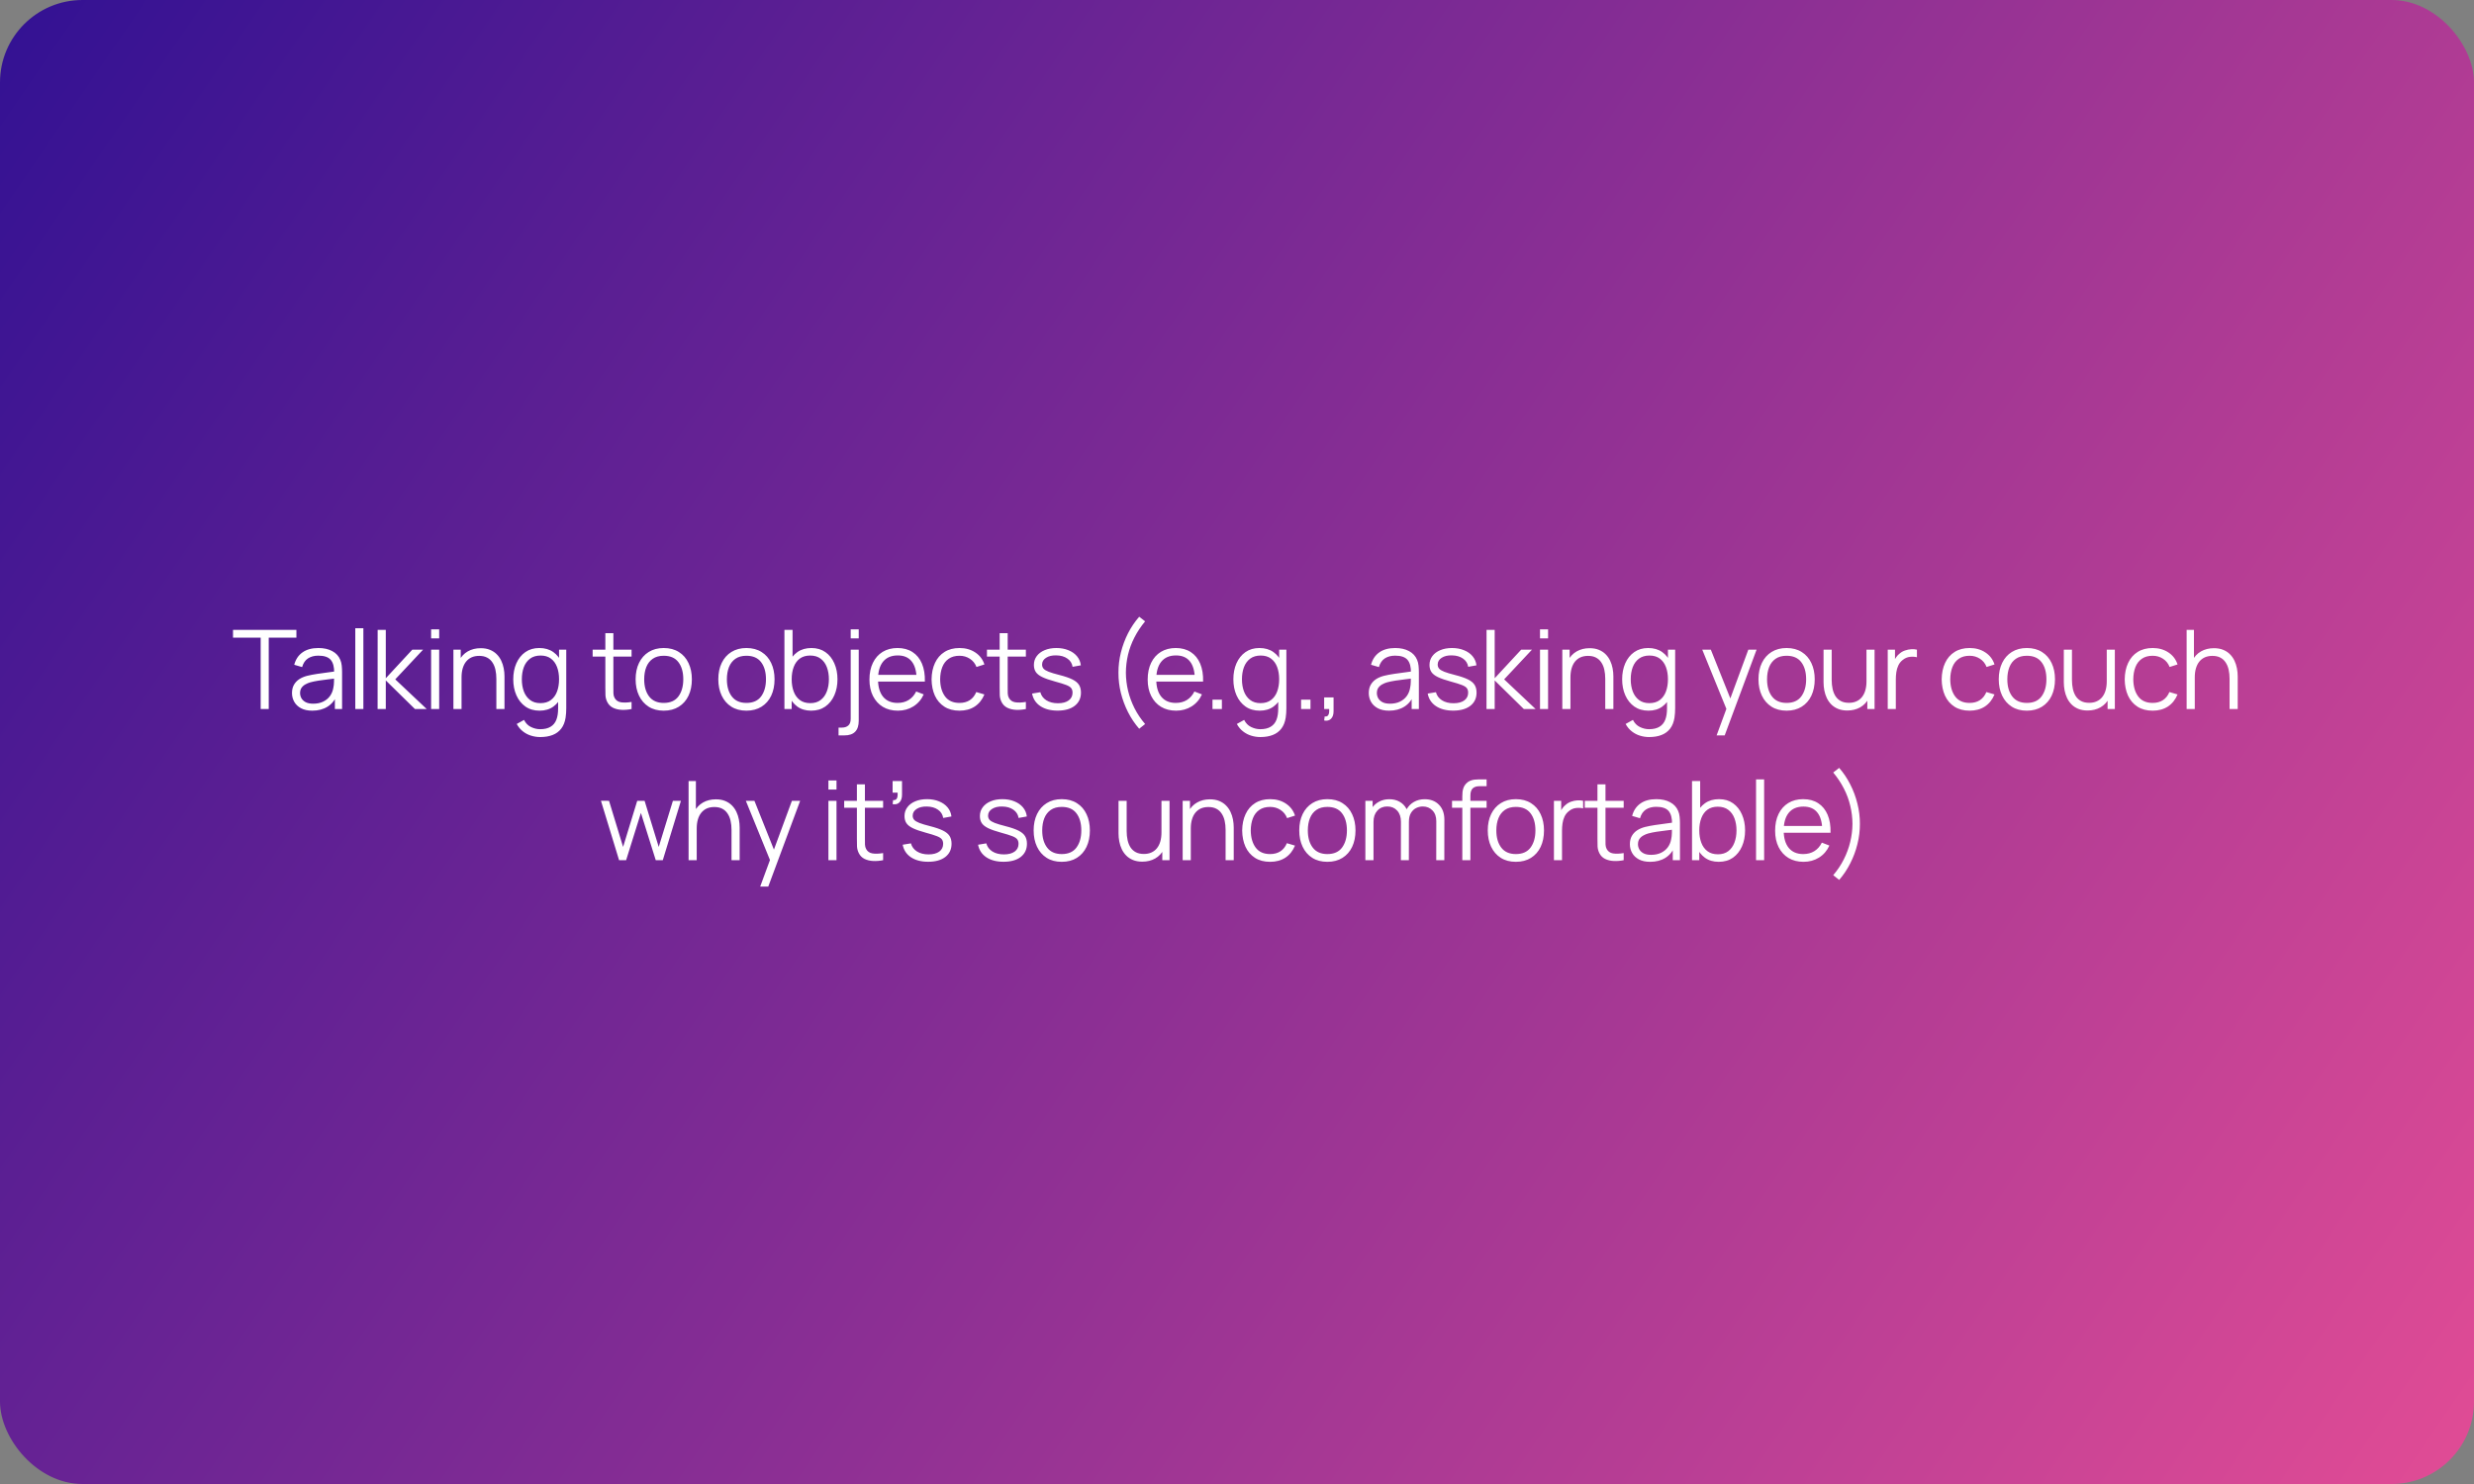 <?xml version="1.0" encoding="UTF-8"?> <svg xmlns="http://www.w3.org/2000/svg" width="900" height="540" viewBox="0 0 900 540" fill="none"><rect x="0" y="0" width="900" height="540" fill="#808080" stroke="none"/><rect width="900" height="540" rx="30" fill="url(#paint0_linear_3968_1080)"></rect><path d="M94.828 258V232.02H84.768V229.2H107.828V232.02H97.768V258H94.828ZM113.603 258.6C111.976 258.6 110.609 258.307 109.503 257.72C108.409 257.133 107.589 256.353 107.043 255.38C106.496 254.407 106.223 253.347 106.223 252.2C106.223 251.027 106.456 250.027 106.923 249.2C107.403 248.36 108.049 247.673 108.863 247.14C109.689 246.607 110.643 246.2 111.723 245.92C112.816 245.653 114.023 245.42 115.343 245.22C116.676 245.007 117.976 244.827 119.243 244.68C120.523 244.52 121.643 244.367 122.603 244.22L121.563 244.86C121.603 242.727 121.189 241.147 120.323 240.12C119.456 239.093 117.949 238.58 115.803 238.58C114.323 238.58 113.069 238.913 112.043 239.58C111.029 240.247 110.316 241.3 109.903 242.74L107.043 241.9C107.536 239.967 108.529 238.467 110.023 237.4C111.516 236.333 113.456 235.8 115.843 235.8C117.816 235.8 119.489 236.173 120.863 236.92C122.249 237.653 123.229 238.72 123.803 240.12C124.069 240.747 124.243 241.447 124.323 242.22C124.403 242.993 124.443 243.78 124.443 244.58V258H121.823V252.58L122.583 252.9C121.849 254.753 120.709 256.167 119.163 257.14C117.616 258.113 115.763 258.6 113.603 258.6ZM113.943 256.06C115.316 256.06 116.516 255.813 117.543 255.32C118.569 254.827 119.396 254.153 120.023 253.3C120.649 252.433 121.056 251.46 121.243 250.38C121.403 249.687 121.489 248.927 121.503 248.1C121.516 247.26 121.523 246.633 121.523 246.22L122.643 246.8C121.643 246.933 120.556 247.067 119.383 247.2C118.223 247.333 117.076 247.487 115.943 247.66C114.823 247.833 113.809 248.04 112.903 248.28C112.289 248.453 111.696 248.7 111.123 249.02C110.549 249.327 110.076 249.74 109.703 250.26C109.343 250.78 109.163 251.427 109.163 252.2C109.163 252.827 109.316 253.433 109.623 254.02C109.943 254.607 110.449 255.093 111.143 255.48C111.849 255.867 112.783 256.06 113.943 256.06ZM129.249 258V228.6H132.189V258H129.249ZM137.365 258L137.385 229.2H140.345V246.8L149.985 236.4H153.905L143.785 247.2L155.225 258H150.945L140.345 247.6V258H137.365ZM156.829 232.3V229H159.769V232.3H156.829ZM156.829 258V236.4H159.769V258H156.829ZM180.565 258V246.98C180.565 245.78 180.452 244.68 180.225 243.68C179.998 242.667 179.632 241.787 179.125 241.04C178.632 240.28 177.985 239.693 177.185 239.28C176.398 238.867 175.438 238.66 174.305 238.66C173.265 238.66 172.345 238.84 171.545 239.2C170.758 239.56 170.092 240.08 169.545 240.76C169.012 241.427 168.605 242.24 168.325 243.2C168.045 244.16 167.905 245.253 167.905 246.48L165.825 246.02C165.825 243.807 166.212 241.947 166.985 240.44C167.758 238.933 168.825 237.793 170.185 237.02C171.545 236.247 173.105 235.86 174.865 235.86C176.158 235.86 177.285 236.06 178.245 236.46C179.218 236.86 180.038 237.4 180.705 238.08C181.385 238.76 181.932 239.54 182.345 240.42C182.758 241.287 183.058 242.213 183.245 243.2C183.432 244.173 183.525 245.147 183.525 246.12V258H180.565ZM164.945 258V236.4H167.605V241.72H167.905V258H164.945ZM196.495 268.2C195.388 268.2 194.295 268.033 193.215 267.7C192.148 267.38 191.162 266.867 190.255 266.16C189.348 265.467 188.588 264.56 187.975 263.44L190.635 261.96C191.235 263.16 192.075 264.02 193.155 264.54C194.248 265.073 195.362 265.34 196.495 265.34C198.055 265.34 199.315 265.047 200.275 264.46C201.248 263.887 201.955 263.033 202.395 261.9C202.835 260.767 203.048 259.353 203.035 257.66V251.9H203.375V236.4H205.995V257.7C205.995 258.313 205.975 258.9 205.935 259.46C205.908 260.033 205.848 260.593 205.755 261.14C205.502 262.753 204.975 264.08 204.175 265.12C203.388 266.16 202.348 266.933 201.055 267.44C199.775 267.947 198.255 268.2 196.495 268.2ZM196.295 258.6C194.282 258.6 192.562 258.1 191.135 257.1C189.708 256.087 188.615 254.72 187.855 253C187.095 251.28 186.715 249.34 186.715 247.18C186.715 245.033 187.088 243.1 187.835 241.38C188.595 239.66 189.682 238.3 191.095 237.3C192.508 236.3 194.202 235.8 196.175 235.8C198.202 235.8 199.908 236.293 201.295 237.28C202.682 238.267 203.728 239.62 204.435 241.34C205.155 243.047 205.515 244.993 205.515 247.18C205.515 249.327 205.162 251.267 204.455 253C203.748 254.72 202.708 256.087 201.335 257.1C199.962 258.1 198.282 258.6 196.295 258.6ZM196.595 255.86C198.128 255.86 199.395 255.487 200.395 254.74C201.395 253.993 202.142 252.967 202.635 251.66C203.128 250.34 203.375 248.847 203.375 247.18C203.375 245.487 203.128 243.993 202.635 242.7C202.142 241.393 201.395 240.373 200.395 239.64C199.408 238.907 198.162 238.54 196.655 238.54C195.108 238.54 193.828 238.92 192.815 239.68C191.802 240.44 191.048 241.473 190.555 242.78C190.075 244.087 189.835 245.553 189.835 247.18C189.835 248.82 190.082 250.3 190.575 251.62C191.082 252.927 191.835 253.96 192.835 254.72C193.835 255.48 195.088 255.86 196.595 255.86ZM229.755 258C228.541 258.253 227.341 258.353 226.155 258.3C224.981 258.247 223.928 257.993 222.995 257.54C222.075 257.087 221.375 256.38 220.895 255.42C220.508 254.62 220.295 253.813 220.255 253C220.228 252.173 220.215 251.233 220.215 250.18V230.4H223.135V250.06C223.135 250.967 223.141 251.727 223.155 252.34C223.181 252.94 223.321 253.473 223.575 253.94C224.055 254.833 224.815 255.367 225.855 255.54C226.908 255.713 228.208 255.673 229.755 255.42V258ZM215.595 238.92V236.4H229.755V238.92H215.595ZM241.449 258.6C239.302 258.6 237.469 258.113 235.949 257.14C234.429 256.167 233.262 254.82 232.449 253.1C231.636 251.38 231.229 249.407 231.229 247.18C231.229 244.913 231.642 242.927 232.469 241.22C233.296 239.513 234.469 238.187 235.989 237.24C237.522 236.28 239.342 235.8 241.449 235.8C243.609 235.8 245.449 236.287 246.969 237.26C248.502 238.22 249.669 239.56 250.469 241.28C251.282 242.987 251.689 244.953 251.689 247.18C251.689 249.447 251.282 251.44 250.469 253.16C249.656 254.867 248.482 256.2 246.949 257.16C245.416 258.12 243.582 258.6 241.449 258.6ZM241.449 255.78C243.849 255.78 245.636 254.987 246.809 253.4C247.982 251.8 248.569 249.727 248.569 247.18C248.569 244.567 247.976 242.487 246.789 240.94C245.616 239.393 243.836 238.62 241.449 238.62C239.836 238.62 238.502 238.987 237.449 239.72C236.409 240.44 235.629 241.447 235.109 242.74C234.602 244.02 234.349 245.5 234.349 247.18C234.349 249.78 234.949 251.867 236.149 253.44C237.349 255 239.116 255.78 241.449 255.78ZM271.529 258.6C269.382 258.6 267.549 258.113 266.029 257.14C264.509 256.167 263.342 254.82 262.529 253.1C261.715 251.38 261.309 249.407 261.309 247.18C261.309 244.913 261.722 242.927 262.549 241.22C263.375 239.513 264.549 238.187 266.069 237.24C267.602 236.28 269.422 235.8 271.529 235.8C273.689 235.8 275.529 236.287 277.049 237.26C278.582 238.22 279.749 239.56 280.549 241.28C281.362 242.987 281.769 244.953 281.769 247.18C281.769 249.447 281.362 251.44 280.549 253.16C279.735 254.867 278.562 256.2 277.029 257.16C275.495 258.12 273.662 258.6 271.529 258.6ZM271.529 255.78C273.929 255.78 275.715 254.987 276.889 253.4C278.062 251.8 278.649 249.727 278.649 247.18C278.649 244.567 278.055 242.487 276.869 240.94C275.695 239.393 273.915 238.62 271.529 238.62C269.915 238.62 268.582 238.987 267.529 239.72C266.489 240.44 265.709 241.447 265.189 242.74C264.682 244.02 264.429 245.5 264.429 247.18C264.429 249.78 265.029 251.867 266.229 253.44C267.429 255 269.195 255.78 271.529 255.78ZM295.08 258.6C293.094 258.6 291.414 258.1 290.04 257.1C288.667 256.087 287.627 254.72 286.92 253C286.214 251.267 285.86 249.327 285.86 247.18C285.86 244.993 286.214 243.047 286.92 241.34C287.64 239.62 288.694 238.267 290.08 237.28C291.467 236.293 293.174 235.8 295.2 235.8C297.174 235.8 298.867 236.3 300.28 237.3C301.694 238.3 302.774 239.66 303.52 241.38C304.28 243.1 304.66 245.033 304.66 247.18C304.66 249.34 304.28 251.28 303.52 253C302.76 254.72 301.667 256.087 300.24 257.1C298.814 258.1 297.094 258.6 295.08 258.6ZM285.36 258V229.2H288.32V241.74H288V258H285.36ZM294.78 255.86C296.287 255.86 297.54 255.48 298.54 254.72C299.54 253.96 300.287 252.927 300.78 251.62C301.287 250.3 301.54 248.82 301.54 247.18C301.54 245.553 301.294 244.087 300.8 242.78C300.307 241.473 299.554 240.44 298.54 239.68C297.54 238.92 296.267 238.54 294.72 238.54C293.214 238.54 291.96 238.907 290.96 239.64C289.974 240.373 289.234 241.393 288.74 242.7C288.247 243.993 288 245.487 288 247.18C288 248.847 288.247 250.34 288.74 251.66C289.234 252.967 289.98 253.993 290.98 254.74C291.98 255.487 293.247 255.86 294.78 255.86ZM305.052 267.6V264.76H306.272C307.246 264.76 308.019 264.507 308.592 264C309.179 263.507 309.472 262.673 309.472 261.5V236.4H312.392V262.24C312.392 264.04 311.959 265.38 311.092 266.26C310.239 267.153 308.926 267.6 307.152 267.6H305.052ZM309.472 232.3V229H312.392V232.3H309.472ZM326.631 258.6C324.525 258.6 322.698 258.133 321.151 257.2C319.618 256.267 318.425 254.953 317.571 253.26C316.718 251.567 316.291 249.58 316.291 247.3C316.291 244.94 316.711 242.9 317.551 241.18C318.391 239.46 319.571 238.133 321.091 237.2C322.625 236.267 324.431 235.8 326.511 235.8C328.645 235.8 330.465 236.293 331.971 237.28C333.478 238.253 334.618 239.653 335.391 241.48C336.165 243.307 336.518 245.487 336.451 248.02H333.451V246.98C333.398 244.18 332.791 242.067 331.631 240.64C330.485 239.213 328.805 238.5 326.591 238.5C324.271 238.5 322.491 239.253 321.251 240.76C320.025 242.267 319.411 244.413 319.411 247.2C319.411 249.92 320.025 252.033 321.251 253.54C322.491 255.033 324.245 255.78 326.511 255.78C328.058 255.78 329.405 255.427 330.551 254.72C331.711 254 332.625 252.967 333.291 251.62L336.031 252.68C335.178 254.56 333.918 256.02 332.251 257.06C330.598 258.087 328.725 258.6 326.631 258.6ZM318.371 248.02V245.56H334.871V248.02H318.371ZM349.05 258.6C346.877 258.6 345.037 258.113 343.53 257.14C342.023 256.167 340.877 254.827 340.09 253.12C339.317 251.4 338.917 249.427 338.89 247.2C338.917 244.933 339.33 242.947 340.13 241.24C340.93 239.52 342.083 238.187 343.59 237.24C345.097 236.28 346.923 235.8 349.07 235.8C351.257 235.8 353.157 236.333 354.77 237.4C356.397 238.467 357.51 239.927 358.11 241.78L355.23 242.7C354.723 241.407 353.917 240.407 352.81 239.7C351.717 238.98 350.463 238.62 349.05 238.62C347.463 238.62 346.15 238.987 345.11 239.72C344.07 240.44 343.297 241.447 342.79 242.74C342.283 244.033 342.023 245.52 342.01 247.2C342.037 249.787 342.637 251.867 343.81 253.44C344.983 255 346.73 255.78 349.05 255.78C350.517 255.78 351.763 255.447 352.79 254.78C353.83 254.1 354.617 253.113 355.15 251.82L358.11 252.7C357.31 254.62 356.137 256.087 354.59 257.1C353.043 258.1 351.197 258.6 349.05 258.6ZM373.198 258C371.985 258.253 370.785 258.353 369.598 258.3C368.425 258.247 367.372 257.993 366.438 257.54C365.518 257.087 364.818 256.38 364.338 255.42C363.952 254.62 363.738 253.813 363.698 253C363.672 252.173 363.658 251.233 363.658 250.18V230.4H366.578V250.06C366.578 250.967 366.585 251.727 366.598 252.34C366.625 252.94 366.765 253.473 367.018 253.94C367.498 254.833 368.258 255.367 369.298 255.54C370.352 255.713 371.652 255.673 373.198 255.42V258ZM359.038 238.92V236.4H373.198V238.92H359.038ZM384.714 258.58C382.181 258.58 380.094 258.033 378.454 256.94C376.827 255.847 375.827 254.327 375.454 252.38L378.454 251.88C378.774 253.107 379.501 254.087 380.634 254.82C381.781 255.54 383.194 255.9 384.874 255.9C386.514 255.9 387.807 255.56 388.754 254.88C389.701 254.187 390.174 253.247 390.174 252.06C390.174 251.393 390.021 250.853 389.714 250.44C389.421 250.013 388.814 249.62 387.894 249.26C386.974 248.9 385.601 248.473 383.774 247.98C381.814 247.447 380.281 246.913 379.174 246.38C378.067 245.847 377.281 245.233 376.814 244.54C376.347 243.833 376.114 242.973 376.114 241.96C376.114 240.733 376.461 239.66 377.154 238.74C377.847 237.807 378.807 237.087 380.034 236.58C381.261 236.06 382.687 235.8 384.314 235.8C385.941 235.8 387.394 236.067 388.674 236.6C389.967 237.12 391.007 237.853 391.794 238.8C392.581 239.747 393.047 240.847 393.194 242.1L390.194 242.64C389.994 241.373 389.361 240.373 388.294 239.64C387.241 238.893 385.901 238.507 384.274 238.48C382.741 238.44 381.494 238.733 380.534 239.36C379.574 239.973 379.094 240.793 379.094 241.82C379.094 242.393 379.267 242.887 379.614 243.3C379.961 243.7 380.587 244.08 381.494 244.44C382.414 244.8 383.721 245.193 385.414 245.62C387.401 246.127 388.961 246.66 390.094 247.22C391.227 247.78 392.034 248.44 392.514 249.2C392.994 249.96 393.234 250.9 393.234 252.02C393.234 254.06 392.474 255.667 390.954 256.84C389.447 258 387.367 258.58 384.714 258.58ZM414.417 265.18C412.844 263.38 411.491 261.367 410.357 259.14C409.237 256.927 408.371 254.6 407.757 252.16C407.157 249.72 406.864 247.267 406.877 244.8C406.864 242.333 407.157 239.88 407.757 237.44C408.371 234.987 409.237 232.653 410.357 230.44C411.491 228.227 412.844 226.22 414.417 224.42L416.577 226.1C415.031 227.953 413.737 229.9 412.697 231.94C411.657 233.967 410.877 236.06 410.357 238.22C409.851 240.38 409.591 242.573 409.577 244.8C409.591 247 409.857 249.193 410.377 251.38C410.911 253.553 411.691 255.667 412.717 257.72C413.757 259.76 415.044 261.673 416.577 263.46L414.417 265.18ZM427.847 258.6C425.74 258.6 423.914 258.133 422.367 257.2C420.834 256.267 419.64 254.953 418.787 253.26C417.934 251.567 417.507 249.58 417.507 247.3C417.507 244.94 417.927 242.9 418.767 241.18C419.607 239.46 420.787 238.133 422.307 237.2C423.84 236.267 425.647 235.8 427.727 235.8C429.86 235.8 431.68 236.293 433.187 237.28C434.694 238.253 435.834 239.653 436.607 241.48C437.38 243.307 437.734 245.487 437.667 248.02H434.667V246.98C434.614 244.18 434.007 242.067 432.847 240.64C431.7 239.213 430.02 238.5 427.807 238.5C425.487 238.5 423.707 239.253 422.467 240.76C421.24 242.267 420.627 244.413 420.627 247.2C420.627 249.92 421.24 252.033 422.467 253.54C423.707 255.033 425.46 255.78 427.727 255.78C429.274 255.78 430.62 255.427 431.767 254.72C432.927 254 433.84 252.967 434.507 251.62L437.247 252.68C436.394 254.56 435.134 256.02 433.467 257.06C431.814 258.087 429.94 258.6 427.847 258.6ZM419.587 248.02V245.56H436.087V248.02H419.587ZM441.084 258V254.58H444.504V258H441.084ZM458.46 268.2C457.354 268.2 456.26 268.033 455.18 267.7C454.114 267.38 453.127 266.867 452.22 266.16C451.314 265.467 450.554 264.56 449.94 263.44L452.6 261.96C453.2 263.16 454.04 264.02 455.12 264.54C456.214 265.073 457.327 265.34 458.46 265.34C460.02 265.34 461.28 265.047 462.24 264.46C463.214 263.887 463.92 263.033 464.36 261.9C464.8 260.767 465.014 259.353 465 257.66V251.9H465.34V236.4H467.96V257.7C467.96 258.313 467.94 258.9 467.9 259.46C467.874 260.033 467.814 260.593 467.72 261.14C467.467 262.753 466.94 264.08 466.14 265.12C465.354 266.16 464.314 266.933 463.02 267.44C461.74 267.947 460.22 268.2 458.46 268.2ZM458.26 258.6C456.247 258.6 454.527 258.1 453.1 257.1C451.674 256.087 450.58 254.72 449.82 253C449.06 251.28 448.68 249.34 448.68 247.18C448.68 245.033 449.054 243.1 449.8 241.38C450.56 239.66 451.647 238.3 453.06 237.3C454.474 236.3 456.167 235.8 458.14 235.8C460.167 235.8 461.874 236.293 463.26 237.28C464.647 238.267 465.694 239.62 466.4 241.34C467.12 243.047 467.48 244.993 467.48 247.18C467.48 249.327 467.127 251.267 466.42 253C465.714 254.72 464.674 256.087 463.3 257.1C461.927 258.1 460.247 258.6 458.26 258.6ZM458.56 255.86C460.094 255.86 461.36 255.487 462.36 254.74C463.36 253.993 464.107 252.967 464.6 251.66C465.094 250.34 465.34 248.847 465.34 247.18C465.34 245.487 465.094 243.993 464.6 242.7C464.107 241.393 463.36 240.373 462.36 239.64C461.374 238.907 460.127 238.54 458.62 238.54C457.074 238.54 455.794 238.92 454.78 239.68C453.767 240.44 453.014 241.473 452.52 242.78C452.04 244.087 451.8 245.553 451.8 247.18C451.8 248.82 452.047 250.3 452.54 251.62C453.047 252.927 453.8 253.96 454.8 254.72C455.8 255.48 457.054 255.86 458.56 255.86ZM473.312 258V254.58H476.732V258H473.312ZM481.709 262.18L481.889 260.72C482.422 260.76 482.809 260.653 483.049 260.4C483.289 260.147 483.435 259.807 483.489 259.38C483.542 258.953 483.555 258.493 483.529 258H481.709V253.78H485.129V258.8C485.129 260.027 484.815 260.947 484.189 261.56C483.575 262.173 482.749 262.38 481.709 262.18ZM505.321 258.6C503.695 258.6 502.328 258.307 501.221 257.72C500.128 257.133 499.308 256.353 498.761 255.38C498.215 254.407 497.941 253.347 497.941 252.2C497.941 251.027 498.175 250.027 498.641 249.2C499.121 248.36 499.768 247.673 500.581 247.14C501.408 246.607 502.361 246.2 503.441 245.92C504.535 245.653 505.741 245.42 507.061 245.22C508.395 245.007 509.695 244.827 510.961 244.68C512.241 244.52 513.361 244.367 514.321 244.22L513.281 244.86C513.321 242.727 512.908 241.147 512.041 240.12C511.175 239.093 509.668 238.58 507.521 238.58C506.041 238.58 504.788 238.913 503.761 239.58C502.748 240.247 502.035 241.3 501.621 242.74L498.761 241.9C499.255 239.967 500.248 238.467 501.741 237.4C503.235 236.333 505.175 235.8 507.561 235.8C509.535 235.8 511.208 236.173 512.581 236.92C513.968 237.653 514.948 238.72 515.521 240.12C515.788 240.747 515.961 241.447 516.041 242.22C516.121 242.993 516.161 243.78 516.161 244.58V258H513.541V252.58L514.301 252.9C513.568 254.753 512.428 256.167 510.881 257.14C509.335 258.113 507.481 258.6 505.321 258.6ZM505.661 256.06C507.035 256.06 508.235 255.813 509.261 255.32C510.288 254.827 511.115 254.153 511.741 253.3C512.368 252.433 512.775 251.46 512.961 250.38C513.121 249.687 513.208 248.927 513.221 248.1C513.235 247.26 513.241 246.633 513.241 246.22L514.361 246.8C513.361 246.933 512.275 247.067 511.101 247.2C509.941 247.333 508.795 247.487 507.661 247.66C506.541 247.833 505.528 248.04 504.621 248.28C504.008 248.453 503.415 248.7 502.841 249.02C502.268 249.327 501.795 249.74 501.421 250.26C501.061 250.78 500.881 251.427 500.881 252.2C500.881 252.827 501.035 253.433 501.341 254.02C501.661 254.607 502.168 255.093 502.861 255.48C503.568 255.867 504.501 256.06 505.661 256.06ZM528.628 258.58C526.095 258.58 524.008 258.033 522.368 256.94C520.741 255.847 519.741 254.327 519.368 252.38L522.368 251.88C522.688 253.107 523.415 254.087 524.548 254.82C525.695 255.54 527.108 255.9 528.788 255.9C530.428 255.9 531.721 255.56 532.668 254.88C533.615 254.187 534.088 253.247 534.088 252.06C534.088 251.393 533.935 250.853 533.628 250.44C533.335 250.013 532.728 249.62 531.808 249.26C530.888 248.9 529.515 248.473 527.688 247.98C525.728 247.447 524.195 246.913 523.088 246.38C521.981 245.847 521.195 245.233 520.728 244.54C520.261 243.833 520.028 242.973 520.028 241.96C520.028 240.733 520.375 239.66 521.068 238.74C521.761 237.807 522.721 237.087 523.948 236.58C525.175 236.06 526.601 235.8 528.228 235.8C529.855 235.8 531.308 236.067 532.588 236.6C533.881 237.12 534.921 237.853 535.708 238.8C536.495 239.747 536.961 240.847 537.108 242.1L534.108 242.64C533.908 241.373 533.275 240.373 532.208 239.64C531.155 238.893 529.815 238.507 528.188 238.48C526.655 238.44 525.408 238.733 524.448 239.36C523.488 239.973 523.008 240.793 523.008 241.82C523.008 242.393 523.181 242.887 523.528 243.3C523.875 243.7 524.501 244.08 525.408 244.44C526.328 244.8 527.635 245.193 529.328 245.62C531.315 246.127 532.875 246.66 534.008 247.22C535.141 247.78 535.948 248.44 536.428 249.2C536.908 249.96 537.148 250.9 537.148 252.02C537.148 254.06 536.388 255.667 534.868 256.84C533.361 258 531.281 258.58 528.628 258.58ZM540.764 258L540.784 229.2H543.744V246.8L553.384 236.4H557.304L547.184 247.2L558.624 258H554.344L543.744 247.6V258H540.764ZM560.227 232.3V229H563.167V232.3H560.227ZM560.227 258V236.4H563.167V258H560.227ZM583.963 258V246.98C583.963 245.78 583.85 244.68 583.623 243.68C583.397 242.667 583.03 241.787 582.523 241.04C582.03 240.28 581.383 239.693 580.583 239.28C579.797 238.867 578.837 238.66 577.703 238.66C576.663 238.66 575.743 238.84 574.943 239.2C574.157 239.56 573.49 240.08 572.943 240.76C572.41 241.427 572.003 242.24 571.723 243.2C571.443 244.16 571.303 245.253 571.303 246.48L569.223 246.02C569.223 243.807 569.61 241.947 570.383 240.44C571.157 238.933 572.223 237.793 573.583 237.02C574.943 236.247 576.503 235.86 578.263 235.86C579.557 235.86 580.683 236.06 581.643 236.46C582.617 236.86 583.437 237.4 584.103 238.08C584.783 238.76 585.33 239.54 585.743 240.42C586.157 241.287 586.457 242.213 586.643 243.2C586.83 244.173 586.923 245.147 586.923 246.12V258H583.963ZM568.343 258V236.4H571.003V241.72H571.303V258H568.343ZM599.893 268.2C598.787 268.2 597.693 268.033 596.613 267.7C595.547 267.38 594.56 266.867 593.653 266.16C592.747 265.467 591.987 264.56 591.373 263.44L594.033 261.96C594.633 263.16 595.473 264.02 596.553 264.54C597.647 265.073 598.76 265.34 599.893 265.34C601.453 265.34 602.713 265.047 603.673 264.46C604.647 263.887 605.353 263.033 605.793 261.9C606.233 260.767 606.447 259.353 606.433 257.66V251.9H606.773V236.4H609.393V257.7C609.393 258.313 609.373 258.9 609.333 259.46C609.307 260.033 609.247 260.593 609.153 261.14C608.9 262.753 608.373 264.08 607.573 265.12C606.787 266.16 605.747 266.933 604.453 267.44C603.173 267.947 601.653 268.2 599.893 268.2ZM599.693 258.6C597.68 258.6 595.96 258.1 594.533 257.1C593.107 256.087 592.013 254.72 591.253 253C590.493 251.28 590.113 249.34 590.113 247.18C590.113 245.033 590.487 243.1 591.233 241.38C591.993 239.66 593.08 238.3 594.493 237.3C595.907 236.3 597.6 235.8 599.573 235.8C601.6 235.8 603.307 236.293 604.693 237.28C606.08 238.267 607.127 239.62 607.833 241.34C608.553 243.047 608.913 244.993 608.913 247.18C608.913 249.327 608.56 251.267 607.853 253C607.147 254.72 606.107 256.087 604.733 257.1C603.36 258.1 601.68 258.6 599.693 258.6ZM599.993 255.86C601.527 255.86 602.793 255.487 603.793 254.74C604.793 253.993 605.54 252.967 606.033 251.66C606.527 250.34 606.773 248.847 606.773 247.18C606.773 245.487 606.527 243.993 606.033 242.7C605.54 241.393 604.793 240.373 603.793 239.64C602.807 238.907 601.56 238.54 600.053 238.54C598.507 238.54 597.227 238.92 596.213 239.68C595.2 240.44 594.447 241.473 593.953 242.78C593.473 244.087 593.233 245.553 593.233 247.18C593.233 248.82 593.48 250.3 593.973 251.62C594.48 252.927 595.233 253.96 596.233 254.72C597.233 255.48 598.487 255.86 599.993 255.86ZM624.473 267.6L628.653 256.26L628.713 259.62L619.253 236.4H622.373L630.133 255.82H628.853L636.013 236.4H639.013L627.413 267.6H624.473ZM649.925 258.6C647.779 258.6 645.945 258.113 644.425 257.14C642.905 256.167 641.739 254.82 640.925 253.1C640.112 251.38 639.705 249.407 639.705 247.18C639.705 244.913 640.119 242.927 640.945 241.22C641.772 239.513 642.945 238.187 644.465 237.24C645.999 236.28 647.819 235.8 649.925 235.8C652.085 235.8 653.925 236.287 655.445 237.26C656.979 238.22 658.145 239.56 658.945 241.28C659.759 242.987 660.165 244.953 660.165 247.18C660.165 249.447 659.759 251.44 658.945 253.16C658.132 254.867 656.959 256.2 655.425 257.16C653.892 258.12 652.059 258.6 649.925 258.6ZM649.925 255.78C652.325 255.78 654.112 254.987 655.285 253.4C656.459 251.8 657.045 249.727 657.045 247.18C657.045 244.567 656.452 242.487 655.265 240.94C654.092 239.393 652.312 238.62 649.925 238.62C648.312 238.62 646.979 238.987 645.925 239.72C644.885 240.44 644.105 241.447 643.585 242.74C643.079 244.02 642.825 245.5 642.825 247.18C642.825 249.78 643.425 251.867 644.625 253.44C645.825 255 647.592 255.78 649.925 255.78ZM672.037 258.54C670.744 258.54 669.611 258.34 668.637 257.94C667.677 257.54 666.857 257 666.177 256.32C665.511 255.64 664.971 254.867 664.557 254C664.144 253.12 663.844 252.193 663.657 251.22C663.471 250.233 663.377 249.253 663.377 248.28V236.4H666.337V247.42C666.337 248.607 666.451 249.707 666.677 250.72C666.904 251.733 667.264 252.62 667.757 253.38C668.264 254.127 668.911 254.707 669.697 255.12C670.497 255.533 671.464 255.74 672.597 255.74C673.637 255.74 674.551 255.56 675.337 255.2C676.137 254.84 676.804 254.327 677.337 253.66C677.884 252.98 678.297 252.16 678.577 251.2C678.857 250.227 678.997 249.133 678.997 247.92L681.077 248.38C681.077 250.593 680.691 252.453 679.917 253.96C679.144 255.467 678.077 256.607 676.717 257.38C675.357 258.153 673.797 258.54 672.037 258.54ZM679.297 258V252.68H678.997V236.4H681.937V258H679.297ZM686.727 258V236.4H689.367V241.6L688.847 240.92C689.087 240.28 689.401 239.693 689.787 239.16C690.174 238.613 690.594 238.167 691.047 237.82C691.607 237.327 692.261 236.953 693.007 236.7C693.754 236.433 694.507 236.28 695.267 236.24C696.027 236.187 696.721 236.24 697.347 236.4V239.16C696.561 238.96 695.701 238.913 694.767 239.02C693.834 239.127 692.974 239.5 692.187 240.14C691.467 240.7 690.927 241.373 690.567 242.16C690.207 242.933 689.967 243.76 689.847 244.64C689.727 245.507 689.667 246.367 689.667 247.22V258H686.727ZM716.509 258.6C714.336 258.6 712.496 258.113 710.989 257.14C709.483 256.167 708.336 254.827 707.549 253.12C706.776 251.4 706.376 249.427 706.349 247.2C706.376 244.933 706.789 242.947 707.589 241.24C708.389 239.52 709.543 238.187 711.049 237.24C712.556 236.28 714.383 235.8 716.529 235.8C718.716 235.8 720.616 236.333 722.229 237.4C723.856 238.467 724.969 239.927 725.569 241.78L722.689 242.7C722.183 241.407 721.376 240.407 720.269 239.7C719.176 238.98 717.923 238.62 716.509 238.62C714.923 238.62 713.609 238.987 712.569 239.72C711.529 240.44 710.756 241.447 710.249 242.74C709.743 244.033 709.483 245.52 709.469 247.2C709.496 249.787 710.096 251.867 711.269 253.44C712.443 255 714.189 255.78 716.509 255.78C717.976 255.78 719.223 255.447 720.249 254.78C721.289 254.1 722.076 253.113 722.609 251.82L725.569 252.7C724.769 254.62 723.596 256.087 722.049 257.1C720.503 258.1 718.656 258.6 716.509 258.6ZM737.332 258.6C735.185 258.6 733.352 258.113 731.832 257.14C730.312 256.167 729.145 254.82 728.332 253.1C727.518 251.38 727.112 249.407 727.112 247.18C727.112 244.913 727.525 242.927 728.352 241.22C729.178 239.513 730.352 238.187 731.872 237.24C733.405 236.28 735.225 235.8 737.332 235.8C739.492 235.8 741.332 236.287 742.852 237.26C744.385 238.22 745.552 239.56 746.352 241.28C747.165 242.987 747.572 244.953 747.572 247.18C747.572 249.447 747.165 251.44 746.352 253.16C745.538 254.867 744.365 256.2 742.832 257.16C741.298 258.12 739.465 258.6 737.332 258.6ZM737.332 255.78C739.732 255.78 741.518 254.987 742.692 253.4C743.865 251.8 744.452 249.727 744.452 247.18C744.452 244.567 743.858 242.487 742.672 240.94C741.498 239.393 739.718 238.62 737.332 238.62C735.718 238.62 734.385 238.987 733.332 239.72C732.292 240.44 731.512 241.447 730.992 242.74C730.485 244.02 730.232 245.5 730.232 247.18C730.232 249.78 730.832 251.867 732.032 253.44C733.232 255 734.998 255.78 737.332 255.78ZM759.444 258.54C758.15 258.54 757.017 258.34 756.044 257.94C755.084 257.54 754.264 257 753.584 256.32C752.917 255.64 752.377 254.867 751.964 254C751.55 253.12 751.25 252.193 751.064 251.22C750.877 250.233 750.784 249.253 750.784 248.28V236.4H753.744V247.42C753.744 248.607 753.857 249.707 754.084 250.72C754.31 251.733 754.67 252.62 755.164 253.38C755.67 254.127 756.317 254.707 757.104 255.12C757.904 255.533 758.87 255.74 760.004 255.74C761.044 255.74 761.957 255.56 762.744 255.2C763.544 254.84 764.21 254.327 764.744 253.66C765.29 252.98 765.704 252.16 765.984 251.2C766.264 250.227 766.404 249.133 766.404 247.92L768.484 248.38C768.484 250.593 768.097 252.453 767.324 253.96C766.55 255.467 765.484 256.607 764.124 257.38C762.764 258.153 761.204 258.54 759.444 258.54ZM766.704 258V252.68H766.404V236.4H769.344V258H766.704ZM783.094 258.6C780.92 258.6 779.08 258.113 777.574 257.14C776.067 256.167 774.92 254.827 774.134 253.12C773.36 251.4 772.96 249.427 772.934 247.2C772.96 244.933 773.374 242.947 774.174 241.24C774.974 239.52 776.127 238.187 777.634 237.24C779.14 236.28 780.967 235.8 783.114 235.8C785.3 235.8 787.2 236.333 788.814 237.4C790.44 238.467 791.554 239.927 792.154 241.78L789.274 242.7C788.767 241.407 787.96 240.407 786.854 239.7C785.76 238.98 784.507 238.62 783.094 238.62C781.507 238.62 780.194 238.987 779.154 239.72C778.114 240.44 777.34 241.447 776.834 242.74C776.327 244.033 776.067 245.52 776.054 247.2C776.08 249.787 776.68 251.867 777.854 253.44C779.027 255 780.774 255.78 783.094 255.78C784.56 255.78 785.807 255.447 786.834 254.78C787.874 254.1 788.66 253.113 789.194 251.82L792.154 252.7C791.354 254.62 790.18 256.087 788.634 257.1C787.087 258.1 785.24 258.6 783.094 258.6ZM811.082 258V246.98C811.082 245.78 810.969 244.68 810.742 243.68C810.515 242.667 810.149 241.787 809.642 241.04C809.149 240.28 808.502 239.693 807.702 239.28C806.915 238.867 805.955 238.66 804.822 238.66C803.782 238.66 802.862 238.84 802.062 239.2C801.275 239.56 800.609 240.08 800.062 240.76C799.529 241.427 799.122 242.24 798.842 243.2C798.562 244.16 798.422 245.253 798.422 246.48L796.342 246.02C796.342 243.807 796.729 241.947 797.502 240.44C798.275 238.933 799.342 237.793 800.702 237.02C802.062 236.247 803.622 235.86 805.382 235.86C806.675 235.86 807.802 236.06 808.762 236.46C809.735 236.86 810.555 237.4 811.222 238.08C811.902 238.76 812.449 239.54 812.862 240.42C813.275 241.287 813.575 242.213 813.762 243.2C813.949 244.173 814.042 245.147 814.042 246.12V258H811.082ZM795.462 258V229.2H798.122V245.46H798.422V258H795.462ZM225.213 313L218.613 291.38L221.553 291.4L226.673 308.18L231.813 291.4H234.493L239.633 308.18L244.793 291.4H247.713L241.113 313H238.553L233.153 295.8L227.773 313H225.213ZM266.116 313V301.98C266.116 300.78 266.002 299.68 265.776 298.68C265.549 297.667 265.182 296.787 264.676 296.04C264.182 295.28 263.536 294.693 262.736 294.28C261.949 293.867 260.989 293.66 259.856 293.66C258.816 293.66 257.896 293.84 257.096 294.2C256.309 294.56 255.642 295.08 255.096 295.76C254.562 296.427 254.156 297.24 253.876 298.2C253.596 299.16 253.456 300.253 253.456 301.48L251.376 301.02C251.376 298.807 251.762 296.947 252.536 295.44C253.309 293.933 254.376 292.793 255.736 292.02C257.096 291.247 258.656 290.86 260.416 290.86C261.709 290.86 262.836 291.06 263.796 291.46C264.769 291.86 265.589 292.4 266.256 293.08C266.936 293.76 267.482 294.54 267.896 295.42C268.309 296.287 268.609 297.213 268.796 298.2C268.982 299.173 269.076 300.147 269.076 301.12V313H266.116ZM250.496 313V284.2H253.156V300.46H253.456V313H250.496ZM276.546 322.6L280.726 311.26L280.786 314.62L271.326 291.4H274.446L282.206 310.82H280.926L288.086 291.4H291.086L279.486 322.6H276.546ZM301.367 287.3V284H304.307V287.3H301.367ZM301.367 313V291.4H304.307V313H301.367ZM321.263 313C320.05 313.253 318.85 313.353 317.663 313.3C316.49 313.247 315.436 312.993 314.503 312.54C313.583 312.087 312.883 311.38 312.403 310.42C312.016 309.62 311.803 308.813 311.763 308C311.736 307.173 311.723 306.233 311.723 305.18V285.4H314.643V305.06C314.643 305.967 314.65 306.727 314.663 307.34C314.69 307.94 314.83 308.473 315.083 308.94C315.563 309.833 316.323 310.367 317.363 310.54C318.416 310.713 319.716 310.673 321.263 310.42V313ZM307.103 293.92V291.4H321.263V293.92H307.103ZM324.719 292.6L324.899 291.14C325.432 291.18 325.819 291.073 326.059 290.82C326.299 290.567 326.445 290.227 326.499 289.8C326.552 289.373 326.565 288.913 326.539 288.42H324.719V284.2H328.139V289.22C328.139 290.447 327.825 291.367 327.199 291.98C326.585 292.593 325.759 292.8 324.719 292.6ZM337.643 313.58C335.109 313.58 333.023 313.033 331.383 311.94C329.756 310.847 328.756 309.327 328.383 307.38L331.383 306.88C331.703 308.107 332.429 309.087 333.563 309.82C334.709 310.54 336.123 310.9 337.803 310.9C339.443 310.9 340.736 310.56 341.683 309.88C342.629 309.187 343.103 308.247 343.103 307.06C343.103 306.393 342.949 305.853 342.643 305.44C342.349 305.013 341.743 304.62 340.823 304.26C339.903 303.9 338.529 303.473 336.703 302.98C334.743 302.447 333.209 301.913 332.103 301.38C330.996 300.847 330.209 300.233 329.743 299.54C329.276 298.833 329.043 297.973 329.043 296.96C329.043 295.733 329.389 294.66 330.083 293.74C330.776 292.807 331.736 292.087 332.963 291.58C334.189 291.06 335.616 290.8 337.243 290.8C338.869 290.8 340.323 291.067 341.603 291.6C342.896 292.12 343.936 292.853 344.723 293.8C345.509 294.747 345.976 295.847 346.123 297.1L343.123 297.64C342.923 296.373 342.289 295.373 341.223 294.64C340.169 293.893 338.829 293.507 337.203 293.48C335.669 293.44 334.423 293.733 333.463 294.36C332.503 294.973 332.023 295.793 332.023 296.82C332.023 297.393 332.196 297.887 332.543 298.3C332.889 298.7 333.516 299.08 334.423 299.44C335.343 299.8 336.649 300.193 338.343 300.62C340.329 301.127 341.889 301.66 343.023 302.22C344.156 302.78 344.963 303.44 345.443 304.2C345.923 304.96 346.163 305.9 346.163 307.02C346.163 309.06 345.403 310.667 343.883 311.84C342.376 313 340.296 313.58 337.643 313.58ZM365.066 313.58C362.533 313.58 360.446 313.033 358.806 311.94C357.18 310.847 356.18 309.327 355.806 307.38L358.806 306.88C359.126 308.107 359.853 309.087 360.986 309.82C362.133 310.54 363.546 310.9 365.226 310.9C366.866 310.9 368.16 310.56 369.106 309.88C370.053 309.187 370.526 308.247 370.526 307.06C370.526 306.393 370.373 305.853 370.066 305.44C369.773 305.013 369.166 304.62 368.246 304.26C367.326 303.9 365.953 303.473 364.126 302.98C362.166 302.447 360.633 301.913 359.526 301.38C358.42 300.847 357.633 300.233 357.166 299.54C356.7 298.833 356.466 297.973 356.466 296.96C356.466 295.733 356.813 294.66 357.506 293.74C358.2 292.807 359.16 292.087 360.386 291.58C361.613 291.06 363.04 290.8 364.666 290.8C366.293 290.8 367.746 291.067 369.026 291.6C370.32 292.12 371.36 292.853 372.146 293.8C372.933 294.747 373.4 295.847 373.546 297.1L370.546 297.64C370.346 296.373 369.713 295.373 368.646 294.64C367.593 293.893 366.253 293.507 364.626 293.48C363.093 293.44 361.846 293.733 360.886 294.36C359.926 294.973 359.446 295.793 359.446 296.82C359.446 297.393 359.62 297.887 359.966 298.3C360.313 298.7 360.94 299.08 361.846 299.44C362.766 299.8 364.073 300.193 365.766 300.62C367.753 301.127 369.313 301.66 370.446 302.22C371.58 302.78 372.386 303.44 372.866 304.2C373.346 304.96 373.586 305.9 373.586 307.02C373.586 309.06 372.826 310.667 371.306 311.84C369.8 313 367.72 313.58 365.066 313.58ZM386.242 313.6C384.095 313.6 382.262 313.113 380.742 312.14C379.222 311.167 378.055 309.82 377.242 308.1C376.429 306.38 376.022 304.407 376.022 302.18C376.022 299.913 376.435 297.927 377.262 296.22C378.089 294.513 379.262 293.187 380.782 292.24C382.315 291.28 384.135 290.8 386.242 290.8C388.402 290.8 390.242 291.287 391.762 292.26C393.295 293.22 394.462 294.56 395.262 296.28C396.075 297.987 396.482 299.953 396.482 302.18C396.482 304.447 396.075 306.44 395.262 308.16C394.449 309.867 393.275 311.2 391.742 312.16C390.209 313.12 388.375 313.6 386.242 313.6ZM386.242 310.78C388.642 310.78 390.429 309.987 391.602 308.4C392.775 306.8 393.362 304.727 393.362 302.18C393.362 299.567 392.769 297.487 391.582 295.94C390.409 294.393 388.629 293.62 386.242 293.62C384.629 293.62 383.295 293.987 382.242 294.72C381.202 295.44 380.422 296.447 379.902 297.74C379.395 299.02 379.142 300.5 379.142 302.18C379.142 304.78 379.742 306.867 380.942 308.44C382.142 310 383.909 310.78 386.242 310.78ZM415.562 313.54C414.268 313.54 413.135 313.34 412.162 312.94C411.202 312.54 410.382 312 409.702 311.32C409.035 310.64 408.495 309.867 408.082 309C407.668 308.12 407.368 307.193 407.182 306.22C406.995 305.233 406.902 304.253 406.902 303.28V291.4H409.862V302.42C409.862 303.607 409.975 304.707 410.202 305.72C410.428 306.733 410.788 307.62 411.282 308.38C411.788 309.127 412.435 309.707 413.222 310.12C414.022 310.533 414.988 310.74 416.122 310.74C417.162 310.74 418.075 310.56 418.862 310.2C419.662 309.84 420.328 309.327 420.862 308.66C421.408 307.98 421.822 307.16 422.102 306.2C422.382 305.227 422.522 304.133 422.522 302.92L424.602 303.38C424.602 305.593 424.215 307.453 423.442 308.96C422.668 310.467 421.602 311.607 420.242 312.38C418.882 313.153 417.322 313.54 415.562 313.54ZM422.822 313V307.68H422.522V291.4H425.462V313H422.822ZM445.852 313V301.98C445.852 300.78 445.738 299.68 445.512 298.68C445.285 297.667 444.918 296.787 444.412 296.04C443.918 295.28 443.272 294.693 442.472 294.28C441.685 293.867 440.725 293.66 439.592 293.66C438.552 293.66 437.632 293.84 436.832 294.2C436.045 294.56 435.378 295.08 434.832 295.76C434.298 296.427 433.892 297.24 433.612 298.2C433.332 299.16 433.192 300.253 433.192 301.48L431.112 301.02C431.112 298.807 431.498 296.947 432.272 295.44C433.045 293.933 434.112 292.793 435.472 292.02C436.832 291.247 438.392 290.86 440.152 290.86C441.445 290.86 442.572 291.06 443.532 291.46C444.505 291.86 445.325 292.4 445.992 293.08C446.672 293.76 447.218 294.54 447.632 295.42C448.045 296.287 448.345 297.213 448.532 298.2C448.718 299.173 448.812 300.147 448.812 301.12V313H445.852ZM430.232 313V291.4H432.892V296.72H433.192V313H430.232ZM462.044 313.6C459.871 313.6 458.031 313.113 456.524 312.14C455.018 311.167 453.871 309.827 453.084 308.12C452.311 306.4 451.911 304.427 451.884 302.2C451.911 299.933 452.324 297.947 453.124 296.24C453.924 294.52 455.078 293.187 456.584 292.24C458.091 291.28 459.918 290.8 462.064 290.8C464.251 290.8 466.151 291.333 467.764 292.4C469.391 293.467 470.504 294.927 471.104 296.78L468.224 297.7C467.718 296.407 466.911 295.407 465.804 294.7C464.711 293.98 463.458 293.62 462.044 293.62C460.458 293.62 459.144 293.987 458.104 294.72C457.064 295.44 456.291 296.447 455.784 297.74C455.278 299.033 455.018 300.52 455.004 302.2C455.031 304.787 455.631 306.867 456.804 308.44C457.978 310 459.724 310.78 462.044 310.78C463.511 310.78 464.758 310.447 465.784 309.78C466.824 309.1 467.611 308.113 468.144 306.82L471.104 307.7C470.304 309.62 469.131 311.087 467.584 312.1C466.038 313.1 464.191 313.6 462.044 313.6ZM482.867 313.6C480.72 313.6 478.887 313.113 477.367 312.14C475.847 311.167 474.68 309.82 473.867 308.1C473.054 306.38 472.647 304.407 472.647 302.18C472.647 299.913 473.06 297.927 473.887 296.22C474.714 294.513 475.887 293.187 477.407 292.24C478.94 291.28 480.76 290.8 482.867 290.8C485.027 290.8 486.867 291.287 488.387 292.26C489.92 293.22 491.087 294.56 491.887 296.28C492.7 297.987 493.107 299.953 493.107 302.18C493.107 304.447 492.7 306.44 491.887 308.16C491.074 309.867 489.9 311.2 488.367 312.16C486.834 313.12 485 313.6 482.867 313.6ZM482.867 310.78C485.267 310.78 487.054 309.987 488.227 308.4C489.4 306.8 489.987 304.727 489.987 302.18C489.987 299.567 489.394 297.487 488.207 295.94C487.034 294.393 485.254 293.62 482.867 293.62C481.254 293.62 479.92 293.987 478.867 294.72C477.827 295.44 477.047 296.447 476.527 297.74C476.02 299.02 475.767 300.5 475.767 302.18C475.767 304.78 476.367 306.867 477.567 308.44C478.767 310 480.534 310.78 482.867 310.78ZM522.479 313L522.499 298.82C522.499 297.153 522.032 295.847 521.099 294.9C520.179 293.94 519.005 293.46 517.579 293.46C516.765 293.46 515.972 293.647 515.199 294.02C514.425 294.393 513.785 294.993 513.279 295.82C512.785 296.647 512.539 297.727 512.539 299.06L510.799 298.56C510.759 297.013 511.059 295.66 511.699 294.5C512.352 293.34 513.245 292.44 514.379 291.8C515.525 291.147 516.819 290.82 518.259 290.82C520.432 290.82 522.172 291.493 523.479 292.84C524.785 294.173 525.439 295.98 525.439 298.26L525.419 313H522.479ZM496.699 313V291.4H499.339V296.72H499.659V313H496.699ZM509.619 313L509.639 299.02C509.639 297.3 509.179 295.947 508.259 294.96C507.352 293.96 506.152 293.46 504.659 293.46C503.165 293.46 501.959 293.973 501.039 295C500.119 296.013 499.659 297.367 499.659 299.06L497.899 298.1C497.899 296.713 498.225 295.473 498.879 294.38C499.532 293.273 500.425 292.407 501.559 291.78C502.692 291.14 503.979 290.82 505.419 290.82C506.792 290.82 508.012 291.113 509.079 291.7C510.159 292.287 511.005 293.14 511.619 294.26C512.232 295.38 512.539 296.74 512.539 298.34L512.519 313H509.619ZM531.965 313V289.8C531.965 289.24 531.992 288.687 532.045 288.14C532.112 287.593 532.238 287.073 532.425 286.58C532.612 286.073 532.905 285.607 533.305 285.18C533.745 284.7 534.225 284.353 534.745 284.14C535.265 283.913 535.805 283.767 536.365 283.7C536.938 283.633 537.498 283.6 538.045 283.6H540.805V286.08H538.245C537.125 286.08 536.285 286.353 535.725 286.9C535.178 287.447 534.905 288.307 534.905 289.48V313H531.965ZM528.225 293.92V291.4H540.805V293.92H528.225ZM551.443 313.6C549.297 313.6 547.463 313.113 545.943 312.14C544.423 311.167 543.257 309.82 542.443 308.1C541.63 306.38 541.223 304.407 541.223 302.18C541.223 299.913 541.637 297.927 542.463 296.22C543.29 294.513 544.463 293.187 545.983 292.24C547.517 291.28 549.337 290.8 551.443 290.8C553.603 290.8 555.443 291.287 556.963 292.26C558.497 293.22 559.663 294.56 560.463 296.28C561.277 297.987 561.683 299.953 561.683 302.18C561.683 304.447 561.277 306.44 560.463 308.16C559.65 309.867 558.477 311.2 556.943 312.16C555.41 313.12 553.577 313.6 551.443 313.6ZM551.443 310.78C553.843 310.78 555.63 309.987 556.803 308.4C557.977 306.8 558.563 304.727 558.563 302.18C558.563 299.567 557.97 297.487 556.783 295.94C555.61 294.393 553.83 293.62 551.443 293.62C549.83 293.62 548.497 293.987 547.443 294.72C546.403 295.44 545.623 296.447 545.103 297.74C544.597 299.02 544.343 300.5 544.343 302.18C544.343 304.78 544.943 306.867 546.143 308.44C547.343 310 549.11 310.78 551.443 310.78ZM565.295 313V291.4H567.935V296.6L567.415 295.92C567.655 295.28 567.969 294.693 568.355 294.16C568.742 293.613 569.162 293.167 569.615 292.82C570.175 292.327 570.829 291.953 571.575 291.7C572.322 291.433 573.075 291.28 573.835 291.24C574.595 291.187 575.289 291.24 575.915 291.4V294.16C575.129 293.96 574.269 293.913 573.335 294.02C572.402 294.127 571.542 294.5 570.755 295.14C570.035 295.7 569.495 296.373 569.135 297.16C568.775 297.933 568.535 298.76 568.415 299.64C568.295 300.507 568.235 301.367 568.235 302.22V313H565.295ZM590.669 313C589.456 313.253 588.256 313.353 587.069 313.3C585.896 313.247 584.843 312.993 583.909 312.54C582.989 312.087 582.289 311.38 581.809 310.42C581.423 309.62 581.209 308.813 581.169 308C581.143 307.173 581.129 306.233 581.129 305.18V285.4H584.049V305.06C584.049 305.967 584.056 306.727 584.069 307.34C584.096 307.94 584.236 308.473 584.489 308.94C584.969 309.833 585.729 310.367 586.769 310.54C587.823 310.713 589.123 310.673 590.669 310.42V313ZM576.509 293.92V291.4H590.669V293.92H576.509ZM600.305 313.6C598.678 313.6 597.312 313.307 596.205 312.72C595.112 312.133 594.292 311.353 593.745 310.38C593.198 309.407 592.925 308.347 592.925 307.2C592.925 306.027 593.158 305.027 593.625 304.2C594.105 303.36 594.752 302.673 595.565 302.14C596.392 301.607 597.345 301.2 598.425 300.92C599.518 300.653 600.725 300.42 602.045 300.22C603.378 300.007 604.678 299.827 605.945 299.68C607.225 299.52 608.345 299.367 609.305 299.22L608.265 299.86C608.305 297.727 607.892 296.147 607.025 295.12C606.158 294.093 604.652 293.58 602.505 293.58C601.025 293.58 599.772 293.913 598.745 294.58C597.732 295.247 597.018 296.3 596.605 297.74L593.745 296.9C594.238 294.967 595.232 293.467 596.725 292.4C598.218 291.333 600.158 290.8 602.545 290.8C604.518 290.8 606.192 291.173 607.565 291.92C608.952 292.653 609.932 293.72 610.505 295.12C610.772 295.747 610.945 296.447 611.025 297.22C611.105 297.993 611.145 298.78 611.145 299.58V313H608.525V307.58L609.285 307.9C608.552 309.753 607.412 311.167 605.865 312.14C604.318 313.113 602.465 313.6 600.305 313.6ZM600.645 311.06C602.018 311.06 603.218 310.813 604.245 310.32C605.272 309.827 606.098 309.153 606.725 308.3C607.352 307.433 607.758 306.46 607.945 305.38C608.105 304.687 608.192 303.927 608.205 303.1C608.218 302.26 608.225 301.633 608.225 301.22L609.345 301.8C608.345 301.933 607.258 302.067 606.085 302.2C604.925 302.333 603.778 302.487 602.645 302.66C601.525 302.833 600.512 303.04 599.605 303.28C598.992 303.453 598.398 303.7 597.825 304.02C597.252 304.327 596.778 304.74 596.405 305.26C596.045 305.78 595.865 306.427 595.865 307.2C595.865 307.827 596.018 308.433 596.325 309.02C596.645 309.607 597.152 310.093 597.845 310.48C598.552 310.867 599.485 311.06 600.645 311.06ZM625.252 313.6C623.265 313.6 621.585 313.1 620.212 312.1C618.838 311.087 617.798 309.72 617.092 308C616.385 306.267 616.032 304.327 616.032 302.18C616.032 299.993 616.385 298.047 617.092 296.34C617.812 294.62 618.865 293.267 620.252 292.28C621.638 291.293 623.345 290.8 625.372 290.8C627.345 290.8 629.038 291.3 630.452 292.3C631.865 293.3 632.945 294.66 633.692 296.38C634.452 298.1 634.832 300.033 634.832 302.18C634.832 304.34 634.452 306.28 633.692 308C632.932 309.72 631.838 311.087 630.412 312.1C628.985 313.1 627.265 313.6 625.252 313.6ZM615.532 313V284.2H618.492V296.74H618.172V313H615.532ZM624.952 310.86C626.458 310.86 627.712 310.48 628.712 309.72C629.712 308.96 630.458 307.927 630.952 306.62C631.458 305.3 631.712 303.82 631.712 302.18C631.712 300.553 631.465 299.087 630.972 297.78C630.478 296.473 629.725 295.44 628.712 294.68C627.712 293.92 626.438 293.54 624.892 293.54C623.385 293.54 622.132 293.907 621.132 294.64C620.145 295.373 619.405 296.393 618.912 297.7C618.418 298.993 618.172 300.487 618.172 302.18C618.172 303.847 618.418 305.34 618.912 306.66C619.405 307.967 620.152 308.993 621.152 309.74C622.152 310.487 623.418 310.86 624.952 310.86ZM638.823 313V283.6H641.763V313H638.823ZM656.099 313.6C653.993 313.6 652.166 313.133 650.619 312.2C649.086 311.267 647.893 309.953 647.039 308.26C646.186 306.567 645.759 304.58 645.759 302.3C645.759 299.94 646.179 297.9 647.019 296.18C647.859 294.46 649.039 293.133 650.559 292.2C652.093 291.267 653.899 290.8 655.979 290.8C658.113 290.8 659.933 291.293 661.439 292.28C662.946 293.253 664.086 294.653 664.859 296.48C665.633 298.307 665.986 300.487 665.919 303.02H662.919V301.98C662.866 299.18 662.259 297.067 661.099 295.64C659.953 294.213 658.273 293.5 656.059 293.5C653.739 293.5 651.959 294.253 650.719 295.76C649.493 297.267 648.879 299.413 648.879 302.2C648.879 304.92 649.493 307.033 650.719 308.54C651.959 310.033 653.713 310.78 655.979 310.78C657.526 310.78 658.873 310.427 660.019 309.72C661.179 309 662.093 307.967 662.759 306.62L665.499 307.68C664.646 309.56 663.386 311.02 661.719 312.06C660.066 313.087 658.193 313.6 656.099 313.6ZM647.839 303.02V300.56H664.339V303.02H647.839ZM669.056 320.18L666.896 318.46C668.43 316.673 669.71 314.76 670.736 312.72C671.776 310.667 672.556 308.553 673.076 306.38C673.61 304.193 673.883 302 673.896 299.8C673.883 297.573 673.616 295.38 673.096 293.22C672.59 291.06 671.816 288.967 670.776 286.94C669.736 284.9 668.443 282.953 666.896 281.1L669.056 279.42C670.63 281.22 671.976 283.227 673.096 285.44C674.23 287.653 675.096 289.987 675.696 292.44C676.31 294.88 676.61 297.333 676.596 299.8C676.61 302.267 676.31 304.72 675.696 307.16C675.096 309.6 674.23 311.927 673.096 314.14C671.976 316.367 670.63 318.38 669.056 320.18Z" fill="white"></path><defs><linearGradient id="paint0_linear_3968_1080" x1="25" y1="-38" x2="908.5" y2="566" gradientUnits="userSpaceOnUse"><stop stop-color="#321193"></stop><stop offset="1" stop-color="#E54D95"></stop></linearGradient></defs></svg> 